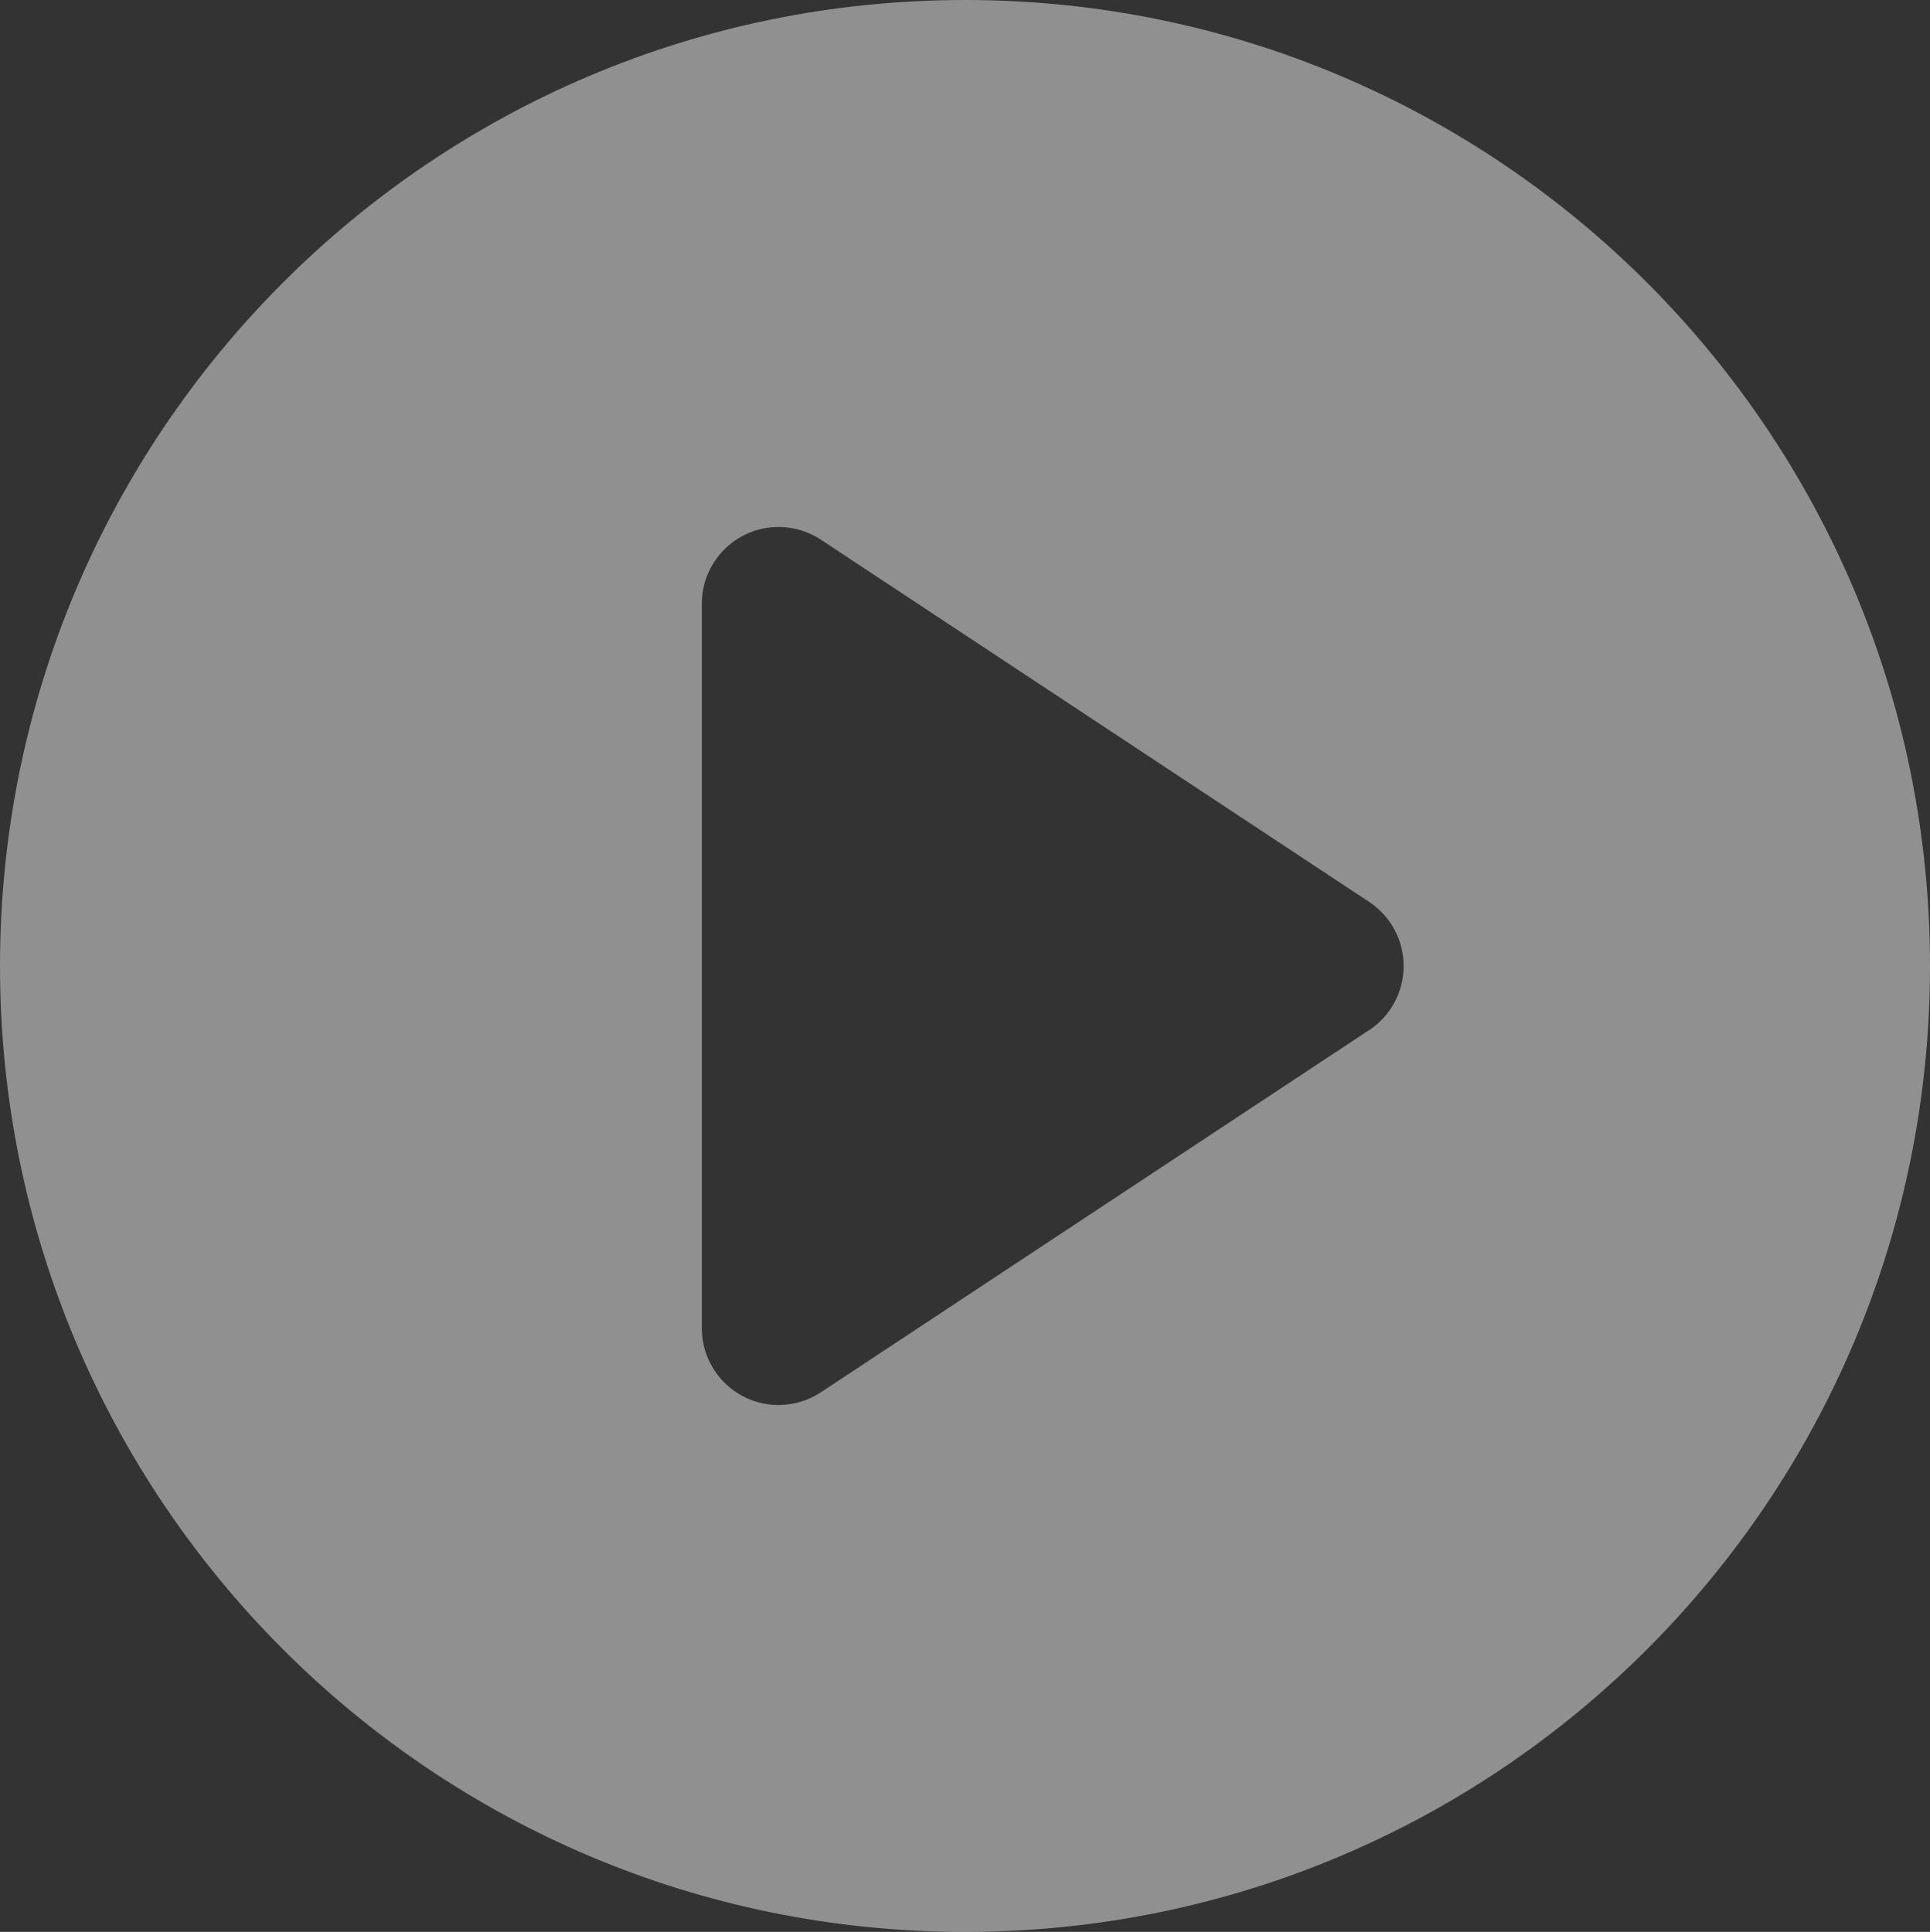 <svg xmlns="http://www.w3.org/2000/svg" xmlns:xlink="http://www.w3.org/1999/xlink" fill="none" version="1.1" width="110" height="110.127" viewBox="0 0 110 110.127"><rect x="0" y="0" width="110" height="110.127" fill="#333333" stroke="none"/><g><path d="M110,55.064C110,24.653,85.376,0,55,0C24.624,0,0,24.653,0,55.064C0,85.475,24.624,110.127,55,110.127C85.376,110.127,110,85.475,110,55.064C110,55.064,110,55.064,110,55.064ZM78.034,58.723C78.034,58.723,78.033,58.719,78.033,58.719C78.033,58.719,46.783,79.368,46.783,79.368C46.068,79.84,45.231,80.091,44.375,80.091C41.959,80.091,40.001,78.131,40,75.712C40,75.712,40,34.419,40,34.419C40,32,41.959,30.039,44.375,30.039C45.232,30.039,46.069,30.291,46.784,30.763C46.784,30.763,78.034,51.412,78.034,51.412C79.261,52.222,80,53.596,80,55.068C80,56.539,79.261,57.913,78.034,58.723C78.034,58.723,78.034,58.723,78.034,58.723Z" fill="#F4F5F4" fill-opacity="0.482"/></g></svg>